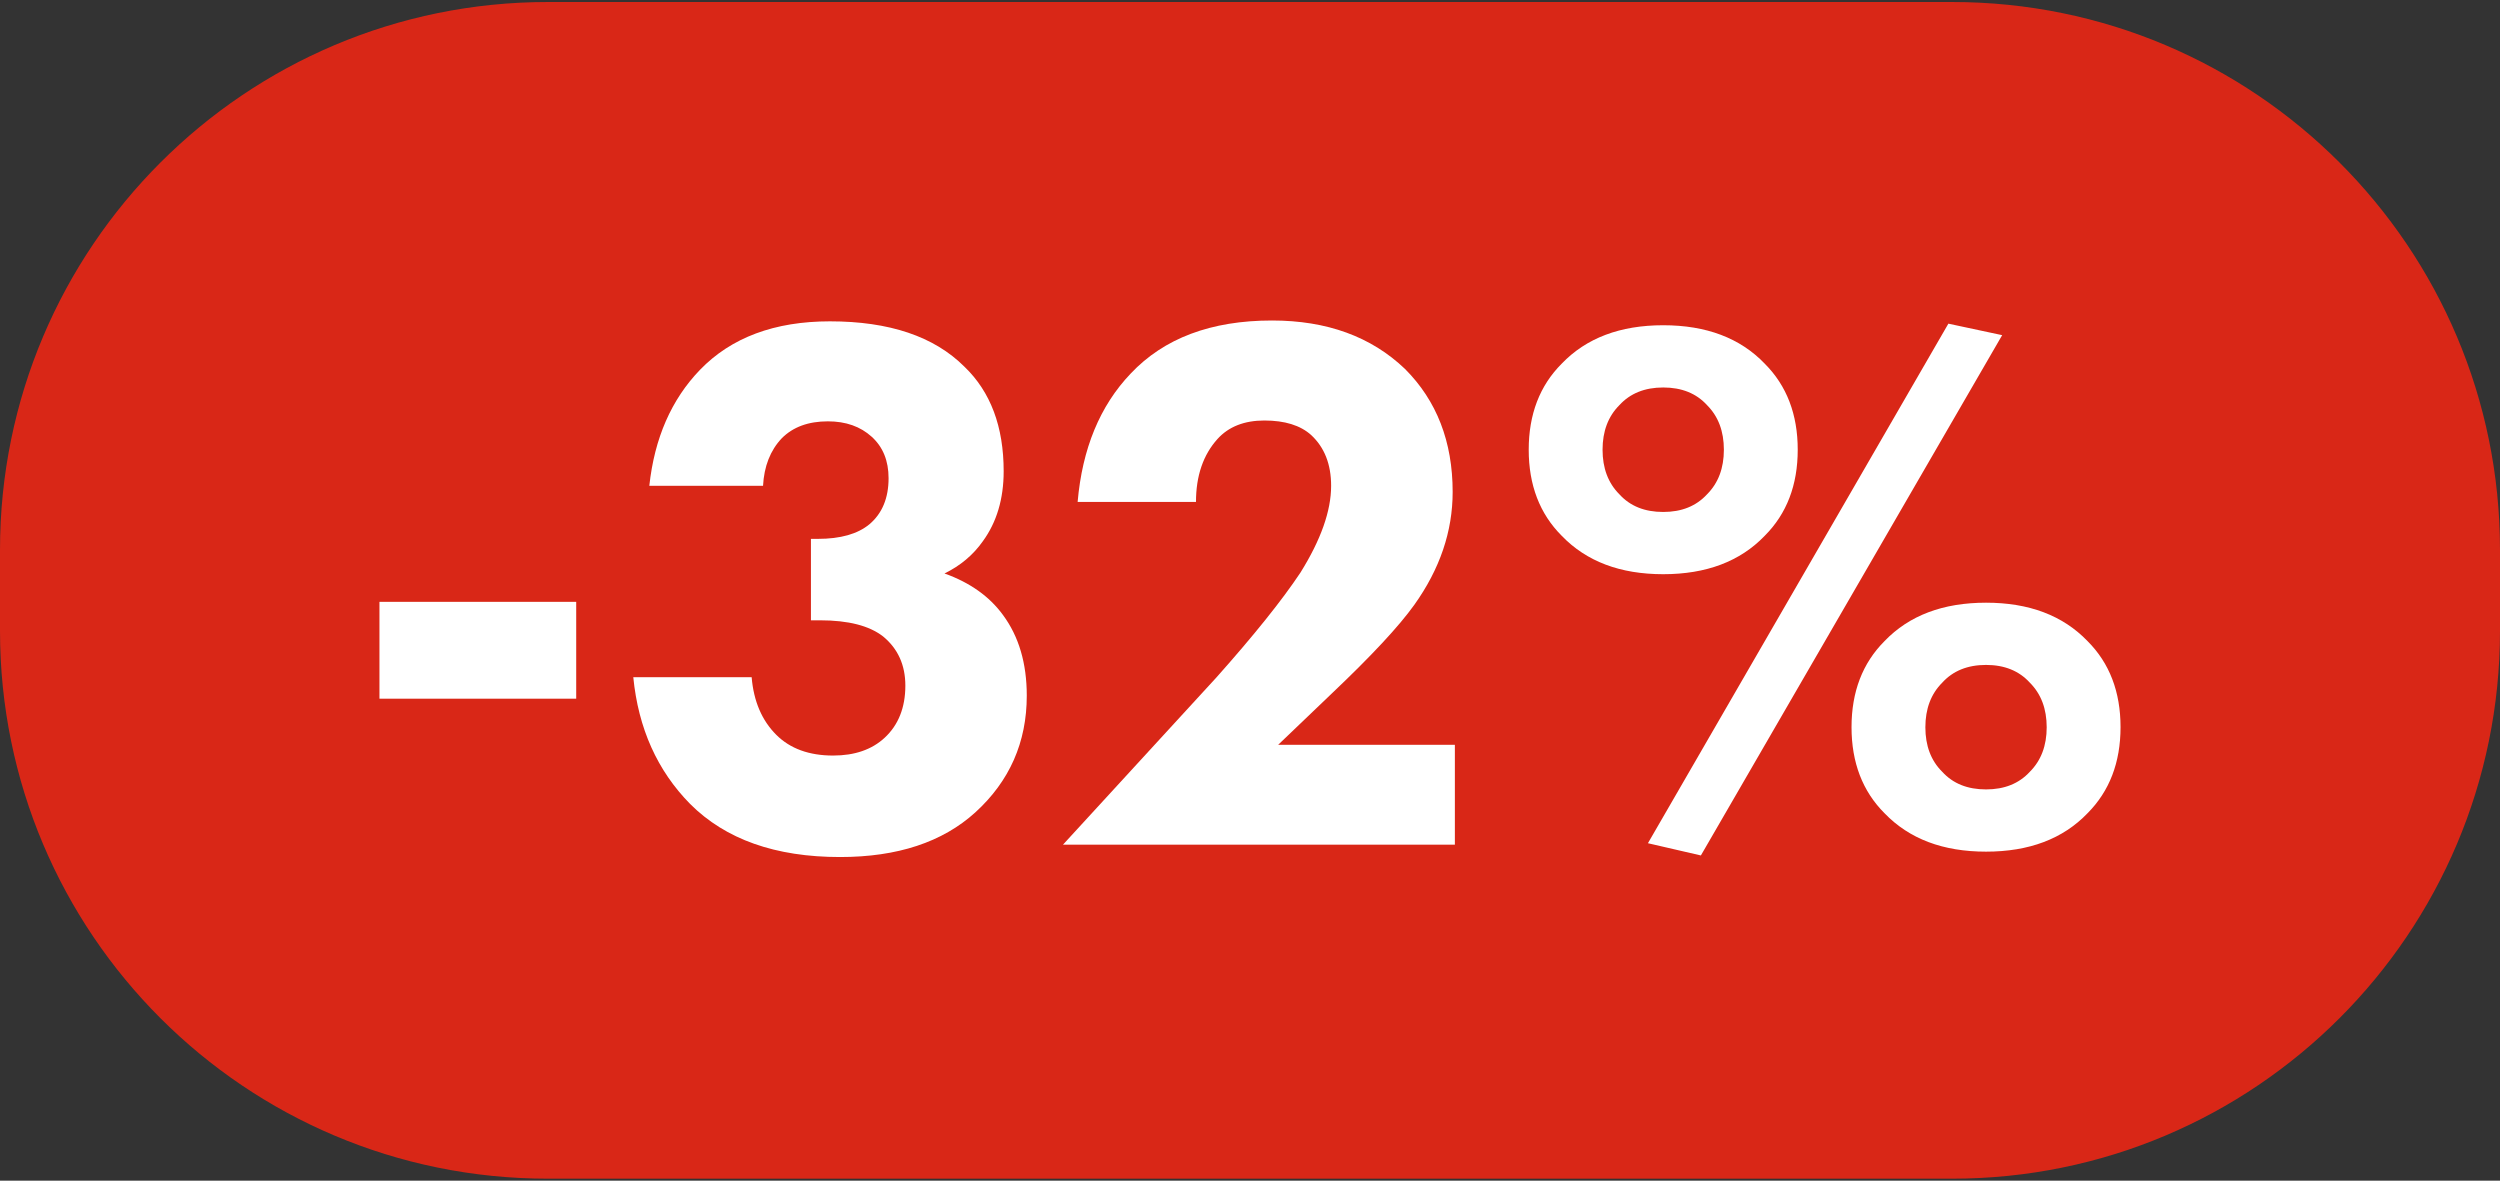 <?xml version="1.0" encoding="UTF-8"?> <svg xmlns="http://www.w3.org/2000/svg" xmlns:xlink="http://www.w3.org/1999/xlink" version="1.1" id="Слой_1" x="0px" y="0px" width="2369.8px" height="1119.2px" viewBox="0 0 2369.8 1119.2" style="enable-background:new 0 0 2369.8 1119.2;" xml:space="preserve"><rect x="0" y="0" width="2369.8" height="1119.2" fill="#333333" stroke="none"/> <style type="text/css"> .st0{fill:#D92717;} .st1{fill:#FFFFFF;} </style> <path class="st0" d="M1850.4,1117.3h-1331C232.5,1117.3,0,884.8,0,597.9v-76.6C0,234.5,232.5,1.9,519.4,1.9h1331 c286.8,0,519.4,232.5,519.4,519.4v76.6C2369.8,884.8,2137.2,1117.3,1850.4,1117.3z"></path> <g> <path class="st1" d="M359.7,662.3v-91.8h186.5v91.8H359.7z"></path> <path class="st1" d="M723.3,460.5H615.5c4.9-45.2,20.9-81.8,48.1-110c29.6-30.6,70.7-45.9,123.1-45.9c56.3,0,98.8,14.3,127.5,43 c24.8,23.8,37.2,56.8,37.2,99.1c0,26.2-6.6,48.3-19.7,66.3c-9.2,13.1-21.4,23.3-36.4,30.6c24.3,8.7,42.7,21.9,55.4,39.3 c15.1,20.4,22.6,45.9,22.6,76.5c0,44.2-16.3,81.1-48.8,110.7c-31.1,28.2-73.8,42.3-128.2,42.3c-61.2,0-108.5-16.7-142.1-50.3 c-31.1-31.6-49.1-71.6-53.9-120.2h112.2c1.9,22.8,9.7,41,23.3,54.6c13.1,13.1,31.1,19.7,53.9,19.7c20.4,0,36.7-5.6,48.8-16.8 c13.1-12.1,19.7-28.7,19.7-49.5c0-19.4-7-35-21.1-46.6c-13.1-10.2-33-15.3-59.7-15.3h-8.7v-77.2h6.6c21.4,0,37.6-4.6,48.8-13.8 c12.1-10.2,18.2-24.8,18.2-43.7c0-16.5-5.3-29.6-16-39.3c-10.7-9.7-24.5-14.6-41.5-14.6c-18.5,0-33,5.3-43.7,16 C730.1,427,724.3,442.1,723.3,460.5z"></path> <path class="st1" d="M1379.1,706v94.7h-371.5l145.7-158.8c35.4-39.8,61.9-72.8,79.4-99.1c19.4-31.1,29.1-58.5,29.1-82.3 c0-20.4-6.3-36.4-18.9-48.1c-10.2-9.2-25-13.8-44.4-13.8c-18.9,0-33.8,5.8-44.4,17.5c-13.6,15.1-20.4,35-20.4,59.7h-112.2 c4.4-50.5,21.1-91.1,50.3-121.7c31.6-33.5,76.2-50.3,134-50.3c52,0,94,15.3,126,45.9c30.1,30.1,45.2,69,45.2,116.6 c0,37.4-12.1,73.1-36.4,107.1c-14.6,20.4-40.6,48.3-78,83.8l-51,48.8H1379.1z"></path> <path class="st1" d="M1704.1,426.3c0,33.5-10.4,60.7-31.3,81.6c-23.3,24.3-55.4,36.4-96.2,36.4c-40.8,0-72.8-12.1-96.2-36.4 c-20.9-20.9-31.3-48.1-31.3-81.6s10.4-60.7,31.3-81.6c23.3-24.3,55.4-36.4,96.2-36.4c40.8,0,72.9,12.1,96.2,36.4 C1693.7,365.6,1704.1,392.8,1704.1,426.3z M1576.6,367.3c-17.5,0-31.3,5.6-41.5,16.7c-10.7,10.7-16,24.8-16,42.3 c0,17.5,5.3,31.6,16,42.3c10.2,11.2,24,16.7,41.5,16.7c17.5,0,31.3-5.6,41.5-16.7c10.7-10.7,16-24.8,16-42.3 c0-17.5-5.3-31.6-16-42.3C1608,372.9,1594.1,367.3,1576.6,367.3z M1562.1,799.3l284.8-492.5l51,10.9l-285.6,493.2L1562.1,799.3z M2010.1,689.3c0,33.5-10.5,60.7-31.3,81.6c-23.3,24.3-55.4,36.4-96.2,36.4c-40.8,0-72.8-12.1-96.2-36.4 c-20.9-20.9-31.3-48.1-31.3-81.6c0-33.5,10.4-60.7,31.3-81.6c23.3-24.3,55.4-36.4,96.2-36.4c40.8,0,72.8,12.1,96.2,36.4 C1999.7,628.6,2010.1,655.8,2010.1,689.3z M1882.6,630.3c-17.5,0-31.3,5.6-41.5,16.8c-10.7,10.7-16,24.8-16,42.3 c0,17.5,5.3,31.6,16,42.2c10.2,11.2,24,16.7,41.5,16.7c17.5,0,31.3-5.6,41.5-16.7c10.7-10.7,16-24.8,16-42.2 c0-17.5-5.3-31.6-16-42.3C1913.9,635.9,1900.1,630.3,1882.6,630.3z"></path> </g> </svg> 